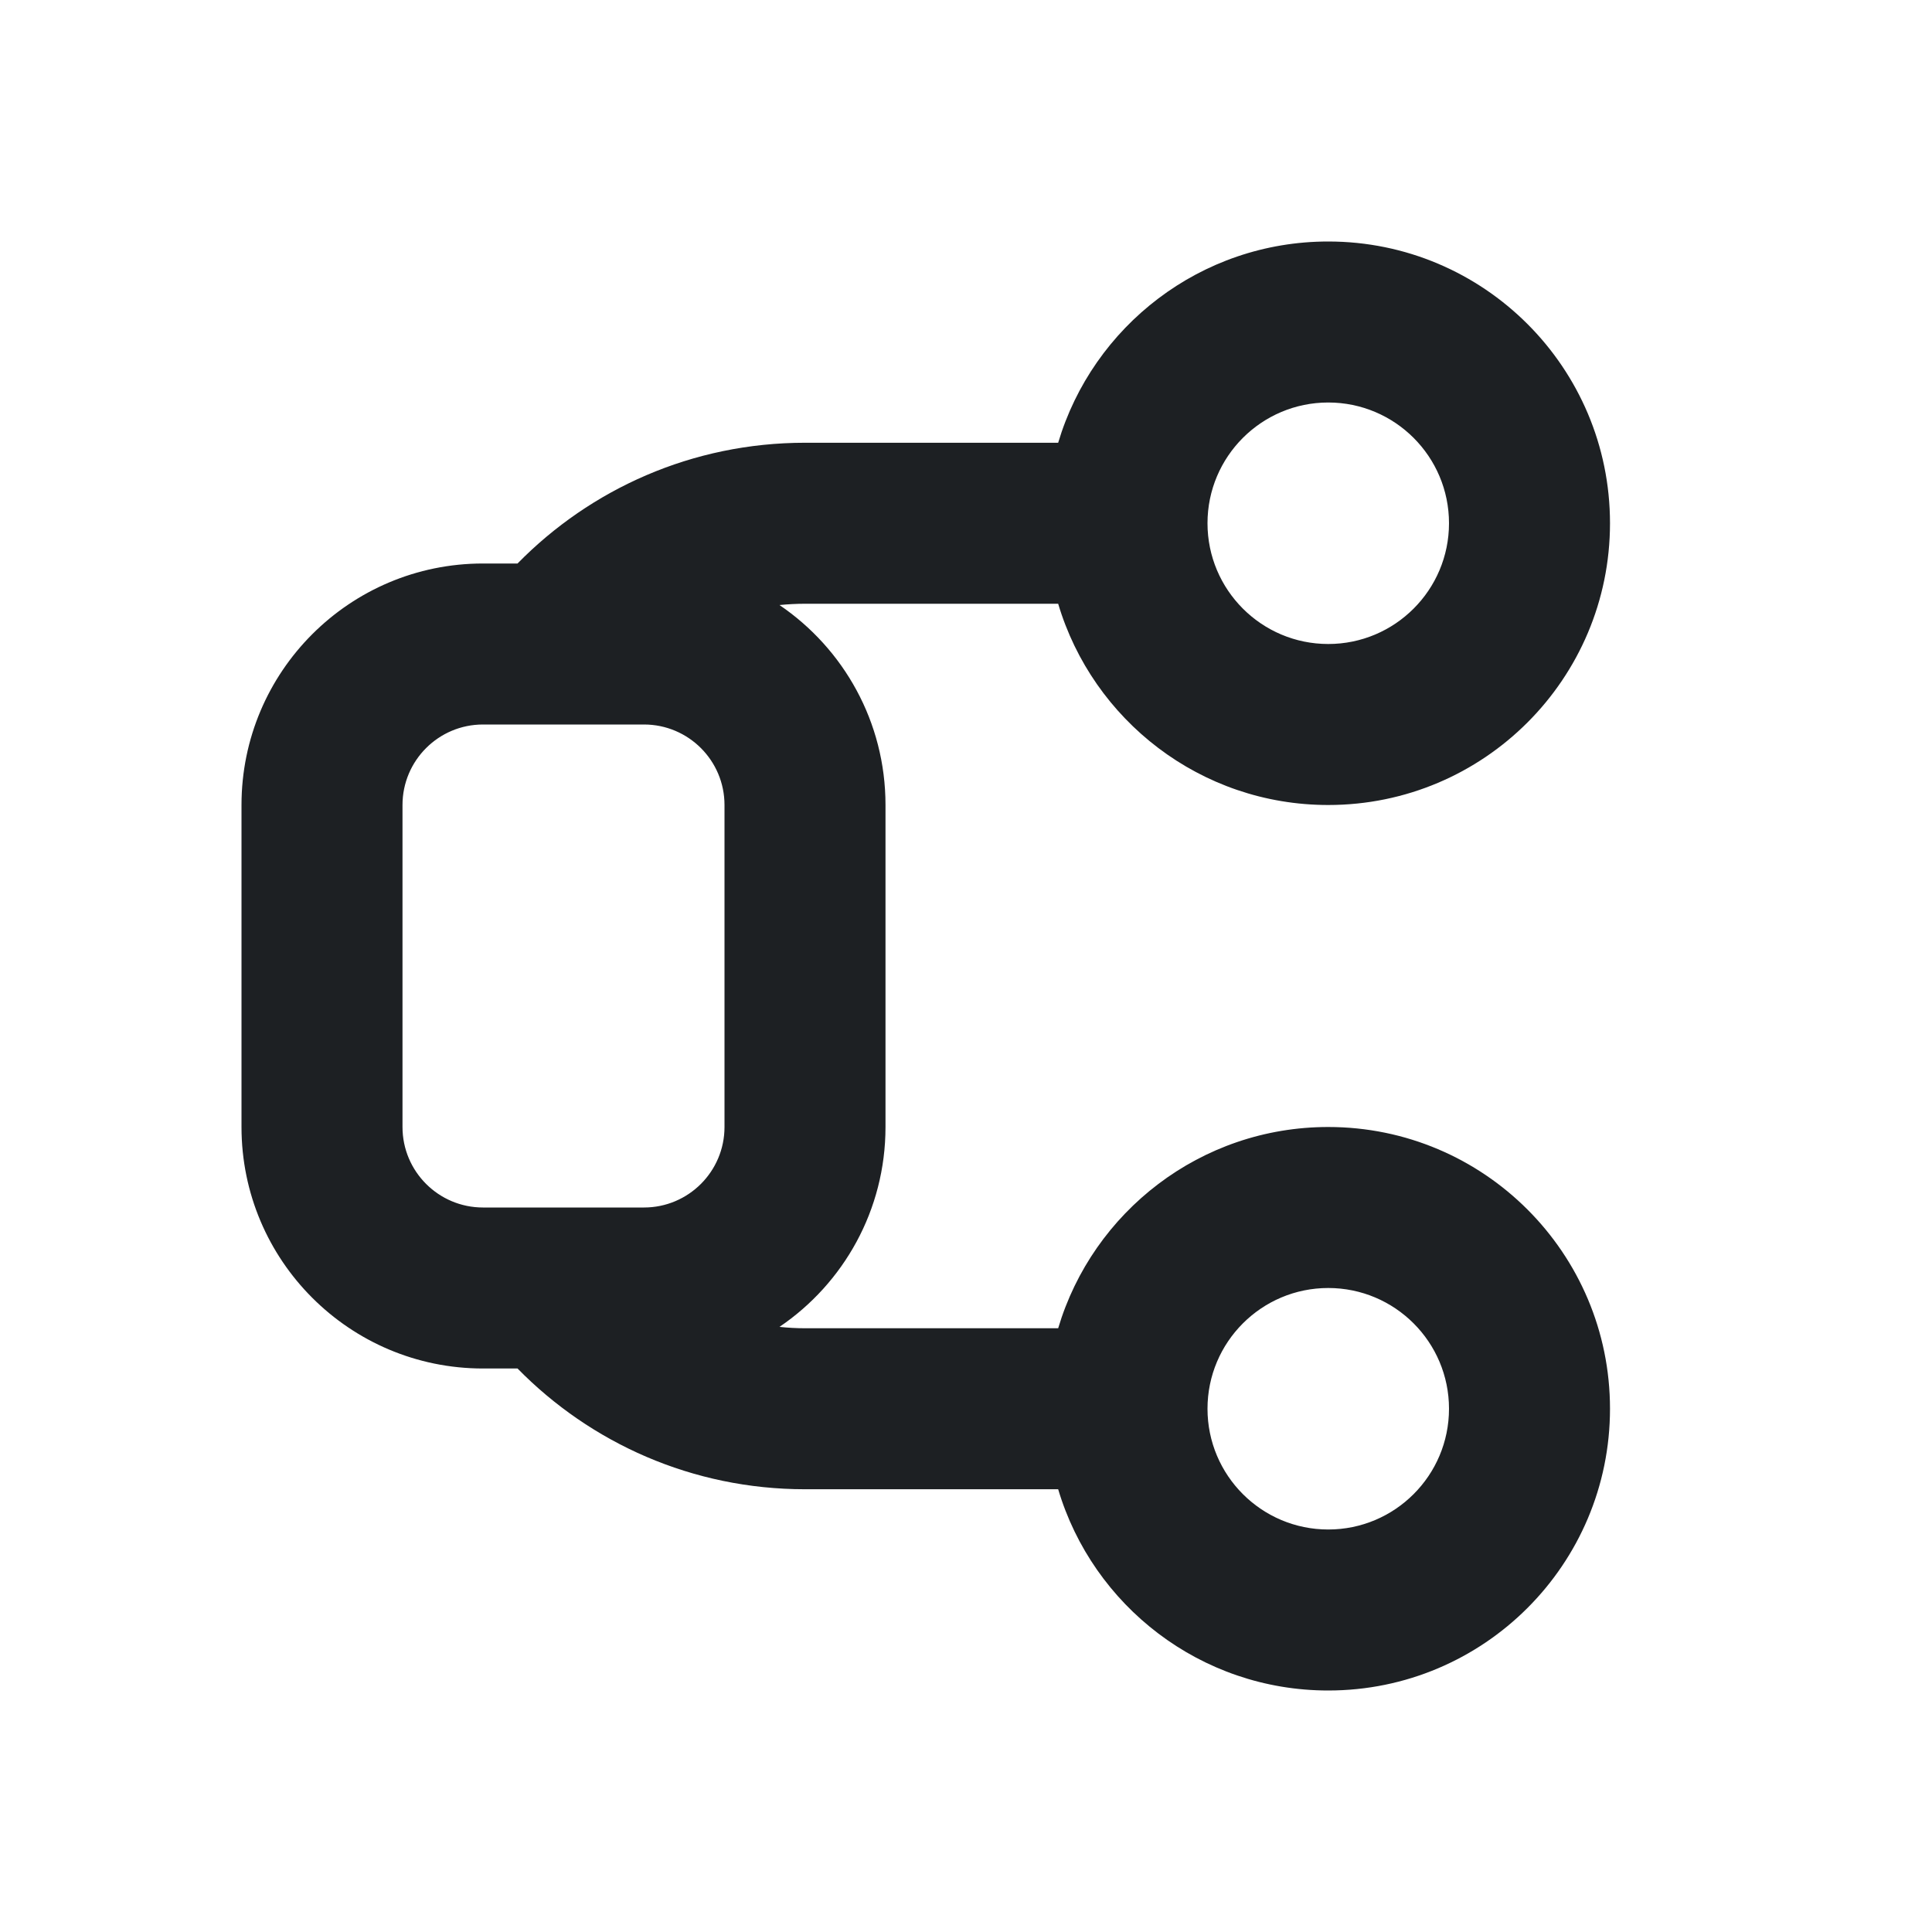 <?xml version="1.0" encoding="UTF-8"?> <svg xmlns="http://www.w3.org/2000/svg" width="24" height="24" viewBox="0 0 24 24" fill="none"><g clip-path="url(#clip0_6305_4216)"><path fill-rule="evenodd" clip-rule="evenodd" d="M13.145 5.5C13.575 4.054 14.915 3 16.5 3C18.433 3 20 4.567 20 6.5C20 8.433 18.433 10 16.5 10C14.915 10 13.575 8.946 13.145 7.5H10C9.893 7.5 9.787 7.506 9.683 7.516C10.478 8.056 11 8.967 11 10V14C11 15.033 10.478 15.944 9.683 16.483C9.787 16.494 9.893 16.5 10 16.5H13.145C13.575 15.054 14.915 14 16.5 14C18.433 14 20 15.567 20 17.5C20 19.433 18.433 21 16.5 21C14.915 21 13.575 19.946 13.145 18.5H10C8.601 18.5 7.337 17.926 6.429 17H6C4.343 17 3 15.657 3 14V10C3 8.343 4.343 7 6 7H6.429C7.337 6.074 8.601 5.5 10 5.5H13.145ZM18 6.5C18 7.328 17.328 8 16.5 8C15.672 8 15 7.328 15 6.5C15 5.672 15.672 5 16.5 5C17.328 5 18 5.672 18 6.5ZM18 17.5C18 18.328 17.328 19 16.5 19C15.672 19 15 18.328 15 17.5C15 16.672 15.672 16 16.5 16C17.328 16 18 16.672 18 17.5ZM5 10L5 14C5 14.552 5.448 15 6 15H8C8.552 15 9 14.552 9 14V10C9 9.448 8.552 9 8 9H6C5.448 9 5 9.448 5 10Z" fill="#1D2023"></path></g><defs><clipPath id="clip0_6305_4216"><rect width="24" height="24" fill="white"></rect></clipPath></defs></svg> 
